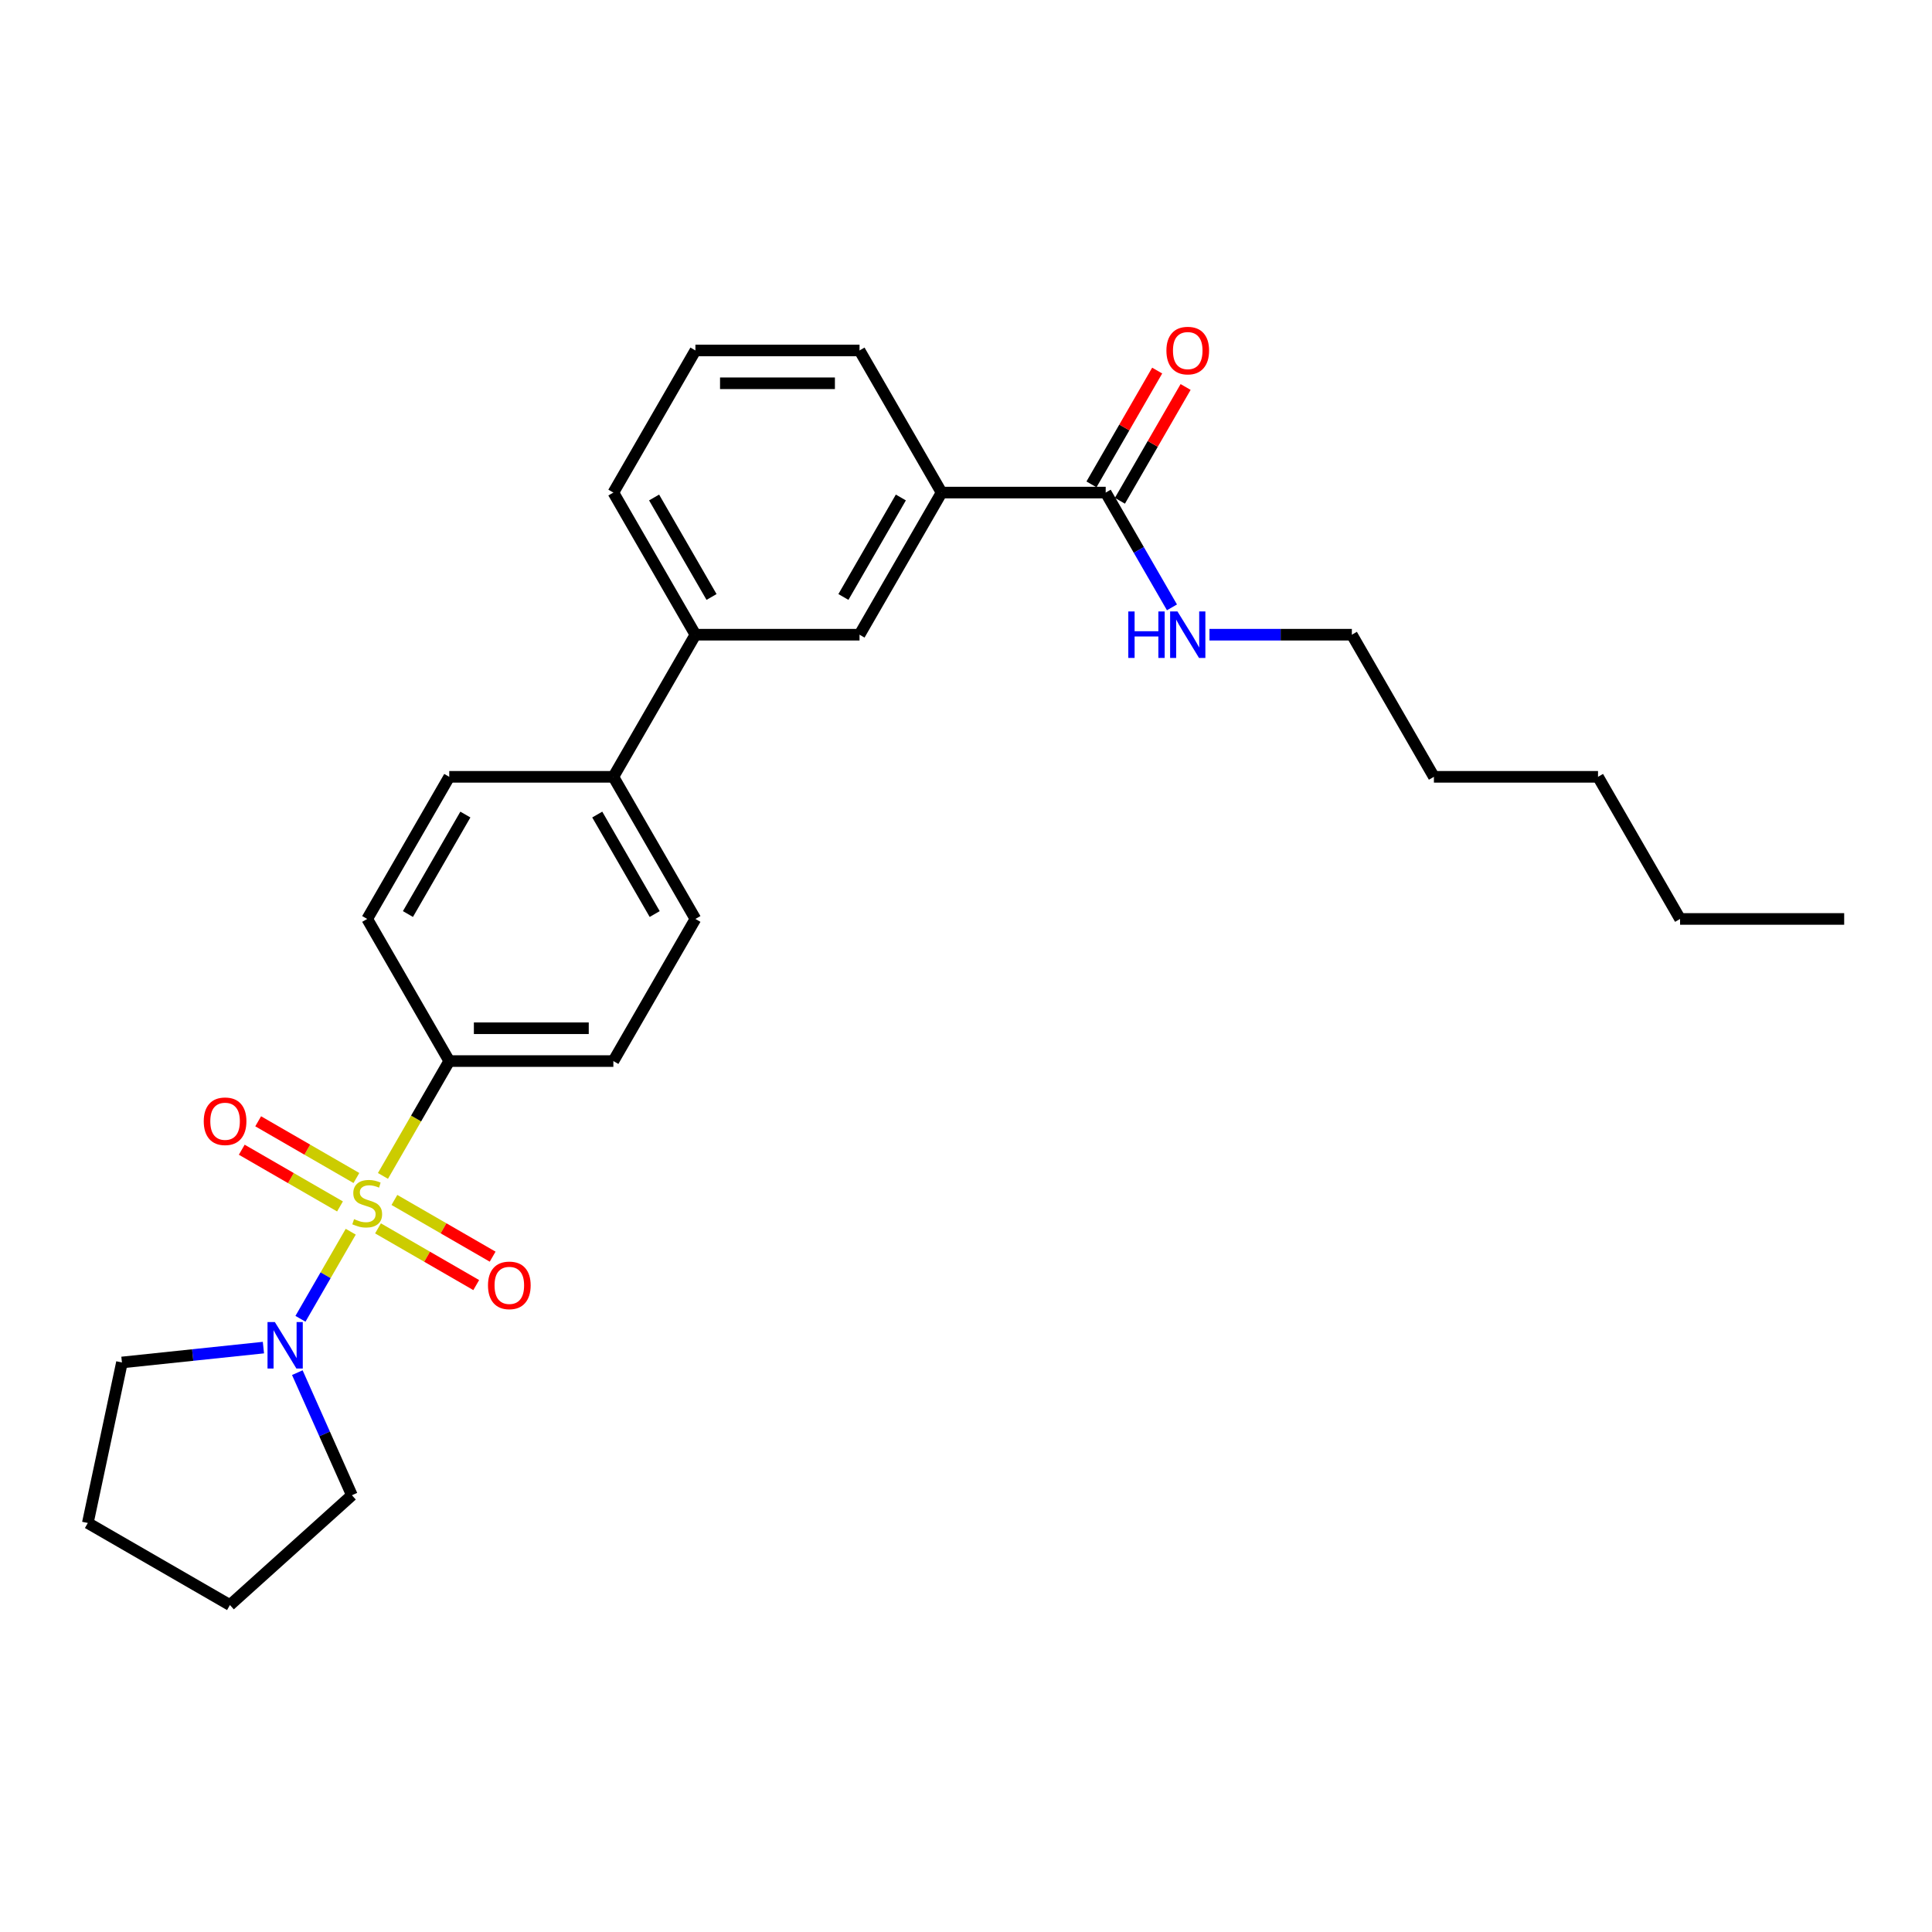 <?xml version='1.0' encoding='iso-8859-1'?>
<svg version='1.1' baseProfile='full'
              xmlns='http://www.w3.org/2000/svg'
                      xmlns:rdkit='http://www.rdkit.org/xml'
                      xmlns:xlink='http://www.w3.org/1999/xlink'
                  xml:space='preserve'
width='1000px' height='1000px' viewBox='0 0 1000 1000'>
<!-- END OF HEADER -->
<rect style='opacity:1.0;fill:#FFFFFF;stroke:none' width='1000' height='1000' x='0' y='0'> </rect>
<path class='bond-0' d='M 181.54,637.532 L 168.528,660.07' style='fill:none;fill-rule:evenodd;stroke:#CCCC00;stroke-width:6px;stroke-linecap:butt;stroke-linejoin:miter;stroke-opacity:1' />
<path class='bond-0' d='M 168.528,660.07 L 155.516,682.607' style='fill:none;fill-rule:evenodd;stroke:#0000FF;stroke-width:6px;stroke-linecap:butt;stroke-linejoin:miter;stroke-opacity:1' />
<path class='bond-1' d='M 198.214,608.652 L 215.374,578.93' style='fill:none;fill-rule:evenodd;stroke:#CCCC00;stroke-width:6px;stroke-linecap:butt;stroke-linejoin:miter;stroke-opacity:1' />
<path class='bond-1' d='M 215.374,578.93 L 232.535,549.207' style='fill:none;fill-rule:evenodd;stroke:#000000;stroke-width:6px;stroke-linecap:butt;stroke-linejoin:miter;stroke-opacity:1' />
<path class='bond-3' d='M 184.474,609.734 L 159.052,595.057' style='fill:none;fill-rule:evenodd;stroke:#CCCC00;stroke-width:6px;stroke-linecap:butt;stroke-linejoin:miter;stroke-opacity:1' />
<path class='bond-3' d='M 159.052,595.057 L 133.63,580.38' style='fill:none;fill-rule:evenodd;stroke:#FF0000;stroke-width:6px;stroke-linecap:butt;stroke-linejoin:miter;stroke-opacity:1' />
<path class='bond-3' d='M 175.98,624.447 L 150.558,609.769' style='fill:none;fill-rule:evenodd;stroke:#CCCC00;stroke-width:6px;stroke-linecap:butt;stroke-linejoin:miter;stroke-opacity:1' />
<path class='bond-3' d='M 150.558,609.769 L 125.136,595.092' style='fill:none;fill-rule:evenodd;stroke:#FF0000;stroke-width:6px;stroke-linecap:butt;stroke-linejoin:miter;stroke-opacity:1' />
<path class='bond-4' d='M 195.653,635.805 L 221.075,650.482' style='fill:none;fill-rule:evenodd;stroke:#CCCC00;stroke-width:6px;stroke-linecap:butt;stroke-linejoin:miter;stroke-opacity:1' />
<path class='bond-4' d='M 221.075,650.482 L 246.496,665.159' style='fill:none;fill-rule:evenodd;stroke:#FF0000;stroke-width:6px;stroke-linecap:butt;stroke-linejoin:miter;stroke-opacity:1' />
<path class='bond-4' d='M 204.147,621.092 L 229.569,635.77' style='fill:none;fill-rule:evenodd;stroke:#CCCC00;stroke-width:6px;stroke-linecap:butt;stroke-linejoin:miter;stroke-opacity:1' />
<path class='bond-4' d='M 229.569,635.77 L 254.991,650.447' style='fill:none;fill-rule:evenodd;stroke:#FF0000;stroke-width:6px;stroke-linecap:butt;stroke-linejoin:miter;stroke-opacity:1' />
<path class='bond-15' d='M 153.893,710.483 L 168.017,742.207' style='fill:none;fill-rule:evenodd;stroke:#0000FF;stroke-width:6px;stroke-linecap:butt;stroke-linejoin:miter;stroke-opacity:1' />
<path class='bond-15' d='M 168.017,742.207 L 182.141,773.931' style='fill:none;fill-rule:evenodd;stroke:#000000;stroke-width:6px;stroke-linecap:butt;stroke-linejoin:miter;stroke-opacity:1' />
<path class='bond-16' d='M 136.346,697.514 L 99.73,701.362' style='fill:none;fill-rule:evenodd;stroke:#0000FF;stroke-width:6px;stroke-linecap:butt;stroke-linejoin:miter;stroke-opacity:1' />
<path class='bond-16' d='M 99.73,701.362 L 63.115,705.211' style='fill:none;fill-rule:evenodd;stroke:#000000;stroke-width:6px;stroke-linecap:butt;stroke-linejoin:miter;stroke-opacity:1' />
<path class='bond-10' d='M 232.535,549.207 L 317.477,549.207' style='fill:none;fill-rule:evenodd;stroke:#000000;stroke-width:6px;stroke-linecap:butt;stroke-linejoin:miter;stroke-opacity:1' />
<path class='bond-10' d='M 245.276,532.219 L 304.736,532.219' style='fill:none;fill-rule:evenodd;stroke:#000000;stroke-width:6px;stroke-linecap:butt;stroke-linejoin:miter;stroke-opacity:1' />
<path class='bond-11' d='M 232.535,549.207 L 190.063,475.645' style='fill:none;fill-rule:evenodd;stroke:#000000;stroke-width:6px;stroke-linecap:butt;stroke-linejoin:miter;stroke-opacity:1' />
<path class='bond-2' d='M 572.304,254.958 L 487.362,254.958' style='fill:none;fill-rule:evenodd;stroke:#000000;stroke-width:6px;stroke-linecap:butt;stroke-linejoin:miter;stroke-opacity:1' />
<path class='bond-9' d='M 579.661,259.205 L 596.664,229.754' style='fill:none;fill-rule:evenodd;stroke:#000000;stroke-width:6px;stroke-linecap:butt;stroke-linejoin:miter;stroke-opacity:1' />
<path class='bond-9' d='M 596.664,229.754 L 613.667,200.304' style='fill:none;fill-rule:evenodd;stroke:#FF0000;stroke-width:6px;stroke-linecap:butt;stroke-linejoin:miter;stroke-opacity:1' />
<path class='bond-9' d='M 564.948,250.711 L 581.952,221.26' style='fill:none;fill-rule:evenodd;stroke:#000000;stroke-width:6px;stroke-linecap:butt;stroke-linejoin:miter;stroke-opacity:1' />
<path class='bond-9' d='M 581.952,221.26 L 598.955,191.81' style='fill:none;fill-rule:evenodd;stroke:#FF0000;stroke-width:6px;stroke-linecap:butt;stroke-linejoin:miter;stroke-opacity:1' />
<path class='bond-14' d='M 572.304,254.958 L 589.455,284.663' style='fill:none;fill-rule:evenodd;stroke:#000000;stroke-width:6px;stroke-linecap:butt;stroke-linejoin:miter;stroke-opacity:1' />
<path class='bond-14' d='M 589.455,284.663 L 606.605,314.369' style='fill:none;fill-rule:evenodd;stroke:#0000FF;stroke-width:6px;stroke-linecap:butt;stroke-linejoin:miter;stroke-opacity:1' />
<path class='bond-5' d='M 487.362,254.958 L 444.891,328.52' style='fill:none;fill-rule:evenodd;stroke:#000000;stroke-width:6px;stroke-linecap:butt;stroke-linejoin:miter;stroke-opacity:1' />
<path class='bond-5' d='M 466.279,257.498 L 436.549,308.992' style='fill:none;fill-rule:evenodd;stroke:#000000;stroke-width:6px;stroke-linecap:butt;stroke-linejoin:miter;stroke-opacity:1' />
<path class='bond-29' d='M 487.362,254.958 L 444.891,181.396' style='fill:none;fill-rule:evenodd;stroke:#000000;stroke-width:6px;stroke-linecap:butt;stroke-linejoin:miter;stroke-opacity:1' />
<path class='bond-6' d='M 444.891,328.52 L 359.948,328.52' style='fill:none;fill-rule:evenodd;stroke:#000000;stroke-width:6px;stroke-linecap:butt;stroke-linejoin:miter;stroke-opacity:1' />
<path class='bond-7' d='M 359.948,328.52 L 317.477,402.083' style='fill:none;fill-rule:evenodd;stroke:#000000;stroke-width:6px;stroke-linecap:butt;stroke-linejoin:miter;stroke-opacity:1' />
<path class='bond-18' d='M 359.948,328.52 L 317.477,254.958' style='fill:none;fill-rule:evenodd;stroke:#000000;stroke-width:6px;stroke-linecap:butt;stroke-linejoin:miter;stroke-opacity:1' />
<path class='bond-18' d='M 368.29,308.992 L 338.56,257.498' style='fill:none;fill-rule:evenodd;stroke:#000000;stroke-width:6px;stroke-linecap:butt;stroke-linejoin:miter;stroke-opacity:1' />
<path class='bond-8' d='M 317.477,402.083 L 232.535,402.083' style='fill:none;fill-rule:evenodd;stroke:#000000;stroke-width:6px;stroke-linecap:butt;stroke-linejoin:miter;stroke-opacity:1' />
<path class='bond-27' d='M 317.477,402.083 L 359.948,475.645' style='fill:none;fill-rule:evenodd;stroke:#000000;stroke-width:6px;stroke-linecap:butt;stroke-linejoin:miter;stroke-opacity:1' />
<path class='bond-27' d='M 309.135,421.611 L 338.865,473.105' style='fill:none;fill-rule:evenodd;stroke:#000000;stroke-width:6px;stroke-linecap:butt;stroke-linejoin:miter;stroke-opacity:1' />
<path class='bond-13' d='M 317.477,549.207 L 359.948,475.645' style='fill:none;fill-rule:evenodd;stroke:#000000;stroke-width:6px;stroke-linecap:butt;stroke-linejoin:miter;stroke-opacity:1' />
<path class='bond-12' d='M 190.063,475.645 L 232.535,402.083' style='fill:none;fill-rule:evenodd;stroke:#000000;stroke-width:6px;stroke-linecap:butt;stroke-linejoin:miter;stroke-opacity:1' />
<path class='bond-12' d='M 211.147,473.105 L 240.876,421.611' style='fill:none;fill-rule:evenodd;stroke:#000000;stroke-width:6px;stroke-linecap:butt;stroke-linejoin:miter;stroke-opacity:1' />
<path class='bond-20' d='M 626.022,328.52 L 662.87,328.52' style='fill:none;fill-rule:evenodd;stroke:#0000FF;stroke-width:6px;stroke-linecap:butt;stroke-linejoin:miter;stroke-opacity:1' />
<path class='bond-20' d='M 662.87,328.52 L 699.718,328.52' style='fill:none;fill-rule:evenodd;stroke:#000000;stroke-width:6px;stroke-linecap:butt;stroke-linejoin:miter;stroke-opacity:1' />
<path class='bond-24' d='M 182.141,773.931 L 119.017,830.768' style='fill:none;fill-rule:evenodd;stroke:#000000;stroke-width:6px;stroke-linecap:butt;stroke-linejoin:miter;stroke-opacity:1' />
<path class='bond-25' d='M 63.115,705.211 L 45.455,788.297' style='fill:none;fill-rule:evenodd;stroke:#000000;stroke-width:6px;stroke-linecap:butt;stroke-linejoin:miter;stroke-opacity:1' />
<path class='bond-17' d='M 444.891,181.396 L 359.948,181.396' style='fill:none;fill-rule:evenodd;stroke:#000000;stroke-width:6px;stroke-linecap:butt;stroke-linejoin:miter;stroke-opacity:1' />
<path class='bond-17' d='M 432.149,198.384 L 372.69,198.384' style='fill:none;fill-rule:evenodd;stroke:#000000;stroke-width:6px;stroke-linecap:butt;stroke-linejoin:miter;stroke-opacity:1' />
<path class='bond-19' d='M 317.477,254.958 L 359.948,181.396' style='fill:none;fill-rule:evenodd;stroke:#000000;stroke-width:6px;stroke-linecap:butt;stroke-linejoin:miter;stroke-opacity:1' />
<path class='bond-21' d='M 699.718,328.52 L 742.189,402.083' style='fill:none;fill-rule:evenodd;stroke:#000000;stroke-width:6px;stroke-linecap:butt;stroke-linejoin:miter;stroke-opacity:1' />
<path class='bond-23' d='M 742.189,402.083 L 827.132,402.083' style='fill:none;fill-rule:evenodd;stroke:#000000;stroke-width:6px;stroke-linecap:butt;stroke-linejoin:miter;stroke-opacity:1' />
<path class='bond-22' d='M 869.603,475.645 L 827.132,402.083' style='fill:none;fill-rule:evenodd;stroke:#000000;stroke-width:6px;stroke-linecap:butt;stroke-linejoin:miter;stroke-opacity:1' />
<path class='bond-26' d='M 869.603,475.645 L 954.545,475.645' style='fill:none;fill-rule:evenodd;stroke:#000000;stroke-width:6px;stroke-linecap:butt;stroke-linejoin:miter;stroke-opacity:1' />
<path class='bond-28' d='M 119.017,830.768 L 45.455,788.297' style='fill:none;fill-rule:evenodd;stroke:#000000;stroke-width:6px;stroke-linecap:butt;stroke-linejoin:miter;stroke-opacity:1' />
<path  class='atom-0' d='M 183.268 631.026
Q 183.54 631.128, 184.661 631.603
Q 185.782 632.079, 187.005 632.385
Q 188.263 632.657, 189.486 632.657
Q 191.762 632.657, 193.087 631.57
Q 194.412 630.448, 194.412 628.512
Q 194.412 627.186, 193.733 626.371
Q 193.087 625.556, 192.068 625.114
Q 191.049 624.672, 189.35 624.163
Q 187.209 623.517, 185.918 622.905
Q 184.661 622.294, 183.744 621.003
Q 182.86 619.712, 182.86 617.537
Q 182.86 614.513, 184.899 612.644
Q 186.972 610.776, 191.049 610.776
Q 193.835 610.776, 196.995 612.101
L 196.213 614.717
Q 193.325 613.528, 191.151 613.528
Q 188.806 613.528, 187.515 614.513
Q 186.224 615.464, 186.258 617.129
Q 186.258 618.42, 186.904 619.202
Q 187.583 619.983, 188.534 620.425
Q 189.52 620.867, 191.151 621.376
Q 193.325 622.056, 194.616 622.736
Q 195.907 623.415, 196.825 624.808
Q 197.776 626.167, 197.776 628.512
Q 197.776 631.841, 195.534 633.642
Q 193.325 635.409, 189.622 635.409
Q 187.481 635.409, 185.85 634.933
Q 184.253 634.492, 182.351 633.71
L 183.268 631.026
' fill='#CCCC00'/>
<path  class='atom-1' d='M 142.275 684.304
L 150.157 697.045
Q 150.939 698.302, 152.196 700.579
Q 153.453 702.855, 153.521 702.991
L 153.521 684.304
L 156.715 684.304
L 156.715 708.36
L 153.419 708.36
L 144.959 694.429
Q 143.974 692.798, 142.92 690.929
Q 141.901 689.061, 141.595 688.483
L 141.595 708.36
L 138.469 708.36
L 138.469 684.304
L 142.275 684.304
' fill='#0000FF'/>
<path  class='atom-4' d='M 105.459 580.366
Q 105.459 574.59, 108.313 571.362
Q 111.167 568.135, 116.501 568.135
Q 121.835 568.135, 124.69 571.362
Q 127.544 574.59, 127.544 580.366
Q 127.544 586.21, 124.656 589.54
Q 121.768 592.836, 116.501 592.836
Q 111.201 592.836, 108.313 589.54
Q 105.459 586.244, 105.459 580.366
M 116.501 590.118
Q 120.171 590.118, 122.141 587.671
Q 124.146 585.191, 124.146 580.366
Q 124.146 575.643, 122.141 573.265
Q 120.171 570.853, 116.501 570.853
Q 112.832 570.853, 110.827 573.231
Q 108.856 575.609, 108.856 580.366
Q 108.856 585.225, 110.827 587.671
Q 112.832 590.118, 116.501 590.118
' fill='#FF0000'/>
<path  class='atom-5' d='M 252.583 665.309
Q 252.583 659.533, 255.437 656.305
Q 258.291 653.077, 263.626 653.077
Q 268.96 653.077, 271.814 656.305
Q 274.668 659.533, 274.668 665.309
Q 274.668 671.153, 271.78 674.482
Q 268.892 677.778, 263.626 677.778
Q 258.325 677.778, 255.437 674.482
Q 252.583 671.187, 252.583 665.309
M 263.626 675.06
Q 267.295 675.06, 269.266 672.614
Q 271.271 670.133, 271.271 665.309
Q 271.271 660.586, 269.266 658.207
Q 267.295 655.795, 263.626 655.795
Q 259.956 655.795, 257.952 658.173
Q 255.981 660.552, 255.981 665.309
Q 255.981 670.167, 257.952 672.614
Q 259.956 675.06, 263.626 675.06
' fill='#FF0000'/>
<path  class='atom-10' d='M 603.733 181.464
Q 603.733 175.687, 606.587 172.46
Q 609.441 169.232, 614.776 169.232
Q 620.11 169.232, 622.964 172.46
Q 625.818 175.687, 625.818 181.464
Q 625.818 187.308, 622.93 190.637
Q 620.042 193.933, 614.776 193.933
Q 609.475 193.933, 606.587 190.637
Q 603.733 187.342, 603.733 181.464
M 614.776 191.215
Q 618.445 191.215, 620.416 188.769
Q 622.42 186.288, 622.42 181.464
Q 622.42 176.741, 620.416 174.362
Q 618.445 171.95, 614.776 171.95
Q 611.106 171.95, 609.102 174.328
Q 607.131 176.707, 607.131 181.464
Q 607.131 186.322, 609.102 188.769
Q 611.106 191.215, 614.776 191.215
' fill='#FF0000'/>
<path  class='atom-15' d='M 584.01 316.492
L 587.271 316.492
L 587.271 326.719
L 599.571 326.719
L 599.571 316.492
L 602.833 316.492
L 602.833 340.548
L 599.571 340.548
L 599.571 329.438
L 587.271 329.438
L 587.271 340.548
L 584.01 340.548
L 584.01 316.492
' fill='#0000FF'/>
<path  class='atom-15' d='M 609.458 316.492
L 617.341 329.234
Q 618.122 330.491, 619.38 332.767
Q 620.637 335.044, 620.705 335.18
L 620.705 316.492
L 623.898 316.492
L 623.898 340.548
L 620.603 340.548
L 612.142 326.618
Q 611.157 324.987, 610.104 323.118
Q 609.085 321.249, 608.779 320.672
L 608.779 340.548
L 605.653 340.548
L 605.653 316.492
L 609.458 316.492
' fill='#0000FF'/>
</svg>

